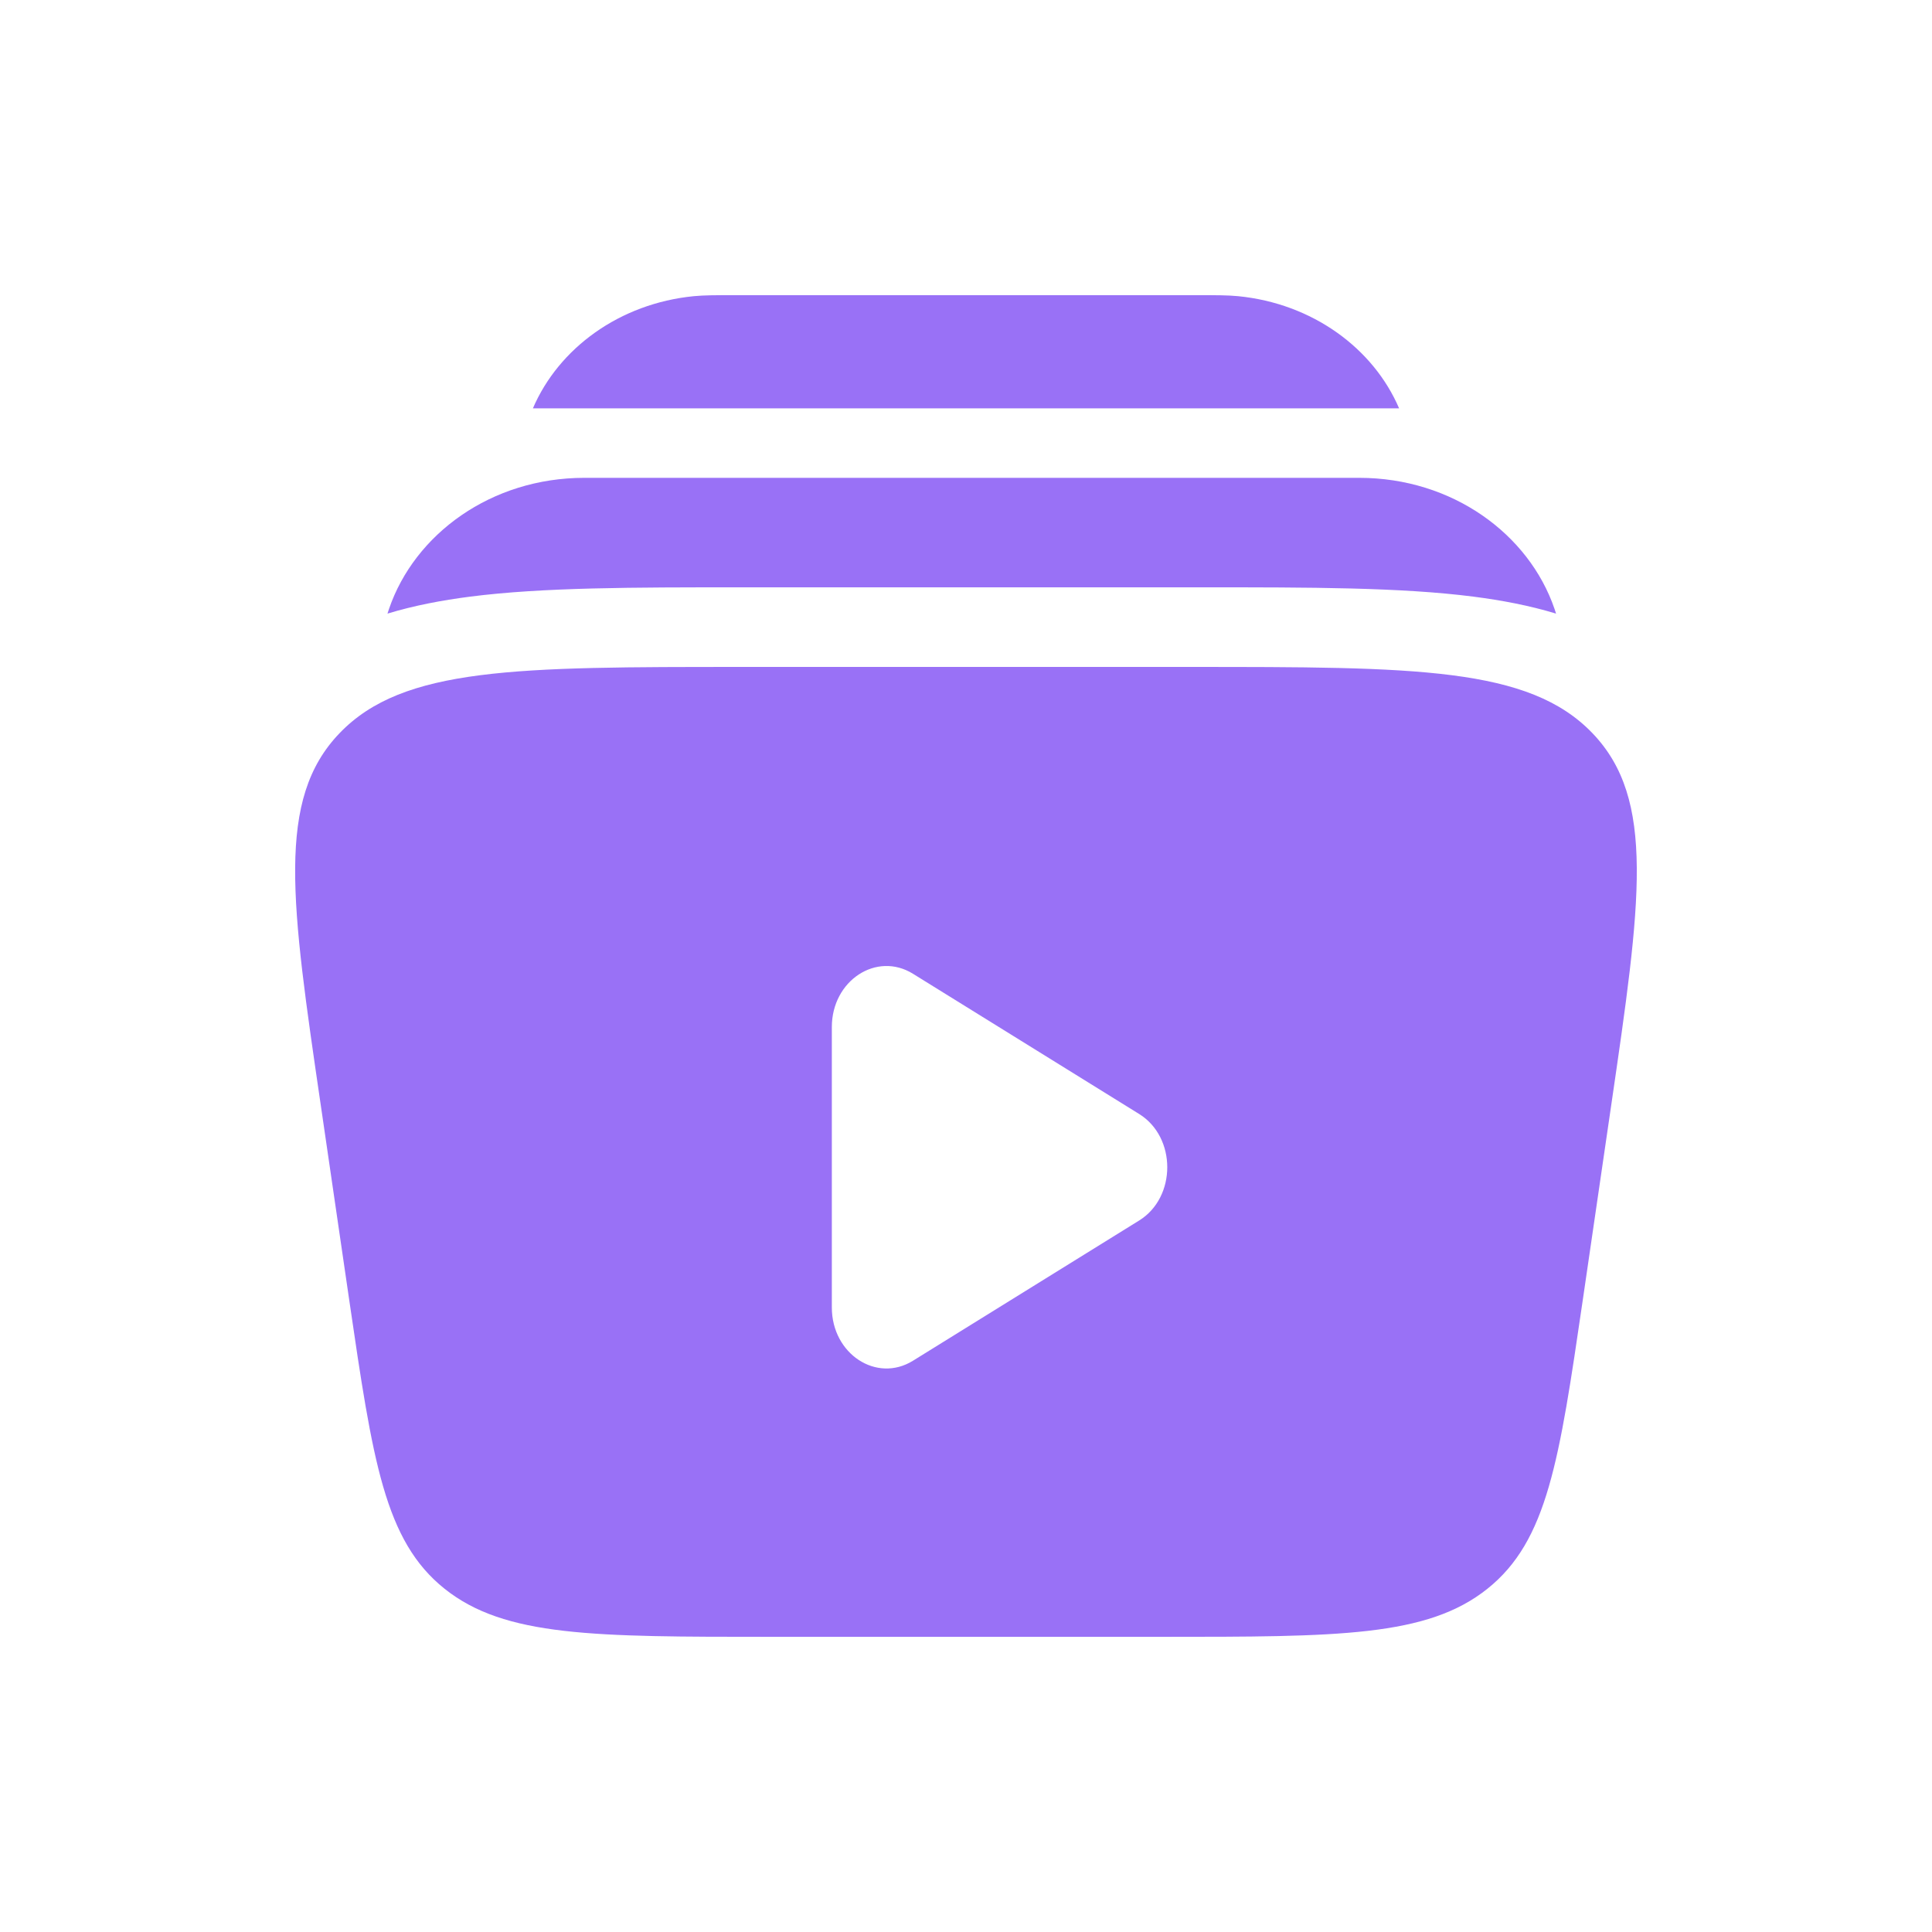 <!DOCTYPE svg PUBLIC "-//W3C//DTD SVG 1.1//EN" "http://www.w3.org/Graphics/SVG/1.1/DTD/svg11.dtd">
<!-- Uploaded to: SVG Repo, www.svgrepo.com, Transformed by: SVG Repo Mixer Tools -->
<svg width="203px" height="203px" viewBox="-2.4 -2.4 28.80 28.80" fill="none" xmlns="http://www.w3.org/2000/svg" stroke="#090101" stroke-width="0" transform="matrix(1, 0, 0, 1, 0, 0)rotate(0)">
<g id="SVGRepo_bgCarrier" stroke-width="0" transform="translate(9,9), scale(0.25)"/>
<g id="SVGRepo_tracerCarrier" stroke-linecap="round" stroke-linejoin="round" stroke="#CCCCCC" stroke-width="0.096"/>
<g id="SVGRepo_iconCarrier"> <path d="M8.51 2H15.49C15.723 2 15.901 2 16.056 2.015C17.164 2.124 18.071 2.79 18.456 3.687H5.544C5.929 2.79 6.836 2.124 7.943 2.015C8.099 2 8.277 2 8.51 2Z" fill="#9971F6"/> <path d="M6.311 4.723C4.92 4.723 3.78 5.563 3.399 6.677C3.391 6.7 3.384 6.723 3.376 6.747C3.774 6.626 4.189 6.548 4.608 6.494C5.689 6.355 7.054 6.355 8.64 6.355H15.532C17.118 6.355 18.483 6.355 19.564 6.494C19.983 6.548 20.398 6.626 20.796 6.747C20.789 6.723 20.781 6.7 20.773 6.677C20.392 5.563 19.252 4.723 17.862 4.723H6.311Z" fill="#9971F6"/> <path fill-rule="evenodd" clip-rule="evenodd" d="M15.328 7.542H8.672C5.298 7.542 3.61 7.542 2.662 8.529C1.714 9.516 1.937 11.04 2.384 14.09L2.806 16.981C3.156 19.372 3.331 20.568 4.228 21.284C5.126 22 6.449 22 9.095 22H14.905C17.551 22 18.875 22 19.772 21.284C20.669 20.568 20.844 19.372 21.194 16.981L21.616 14.09C22.062 11.04 22.285 9.516 21.338 8.529C20.39 7.542 18.702 7.542 15.328 7.542ZM14.581 15.794C15.14 15.448 15.14 14.552 14.581 14.206L11.21 12.116C10.667 11.779 10 12.217 10 12.91V17.09C10 17.783 10.667 18.221 11.21 17.884L14.581 15.794Z" fill="#9971F6"/> </g>
</svg>